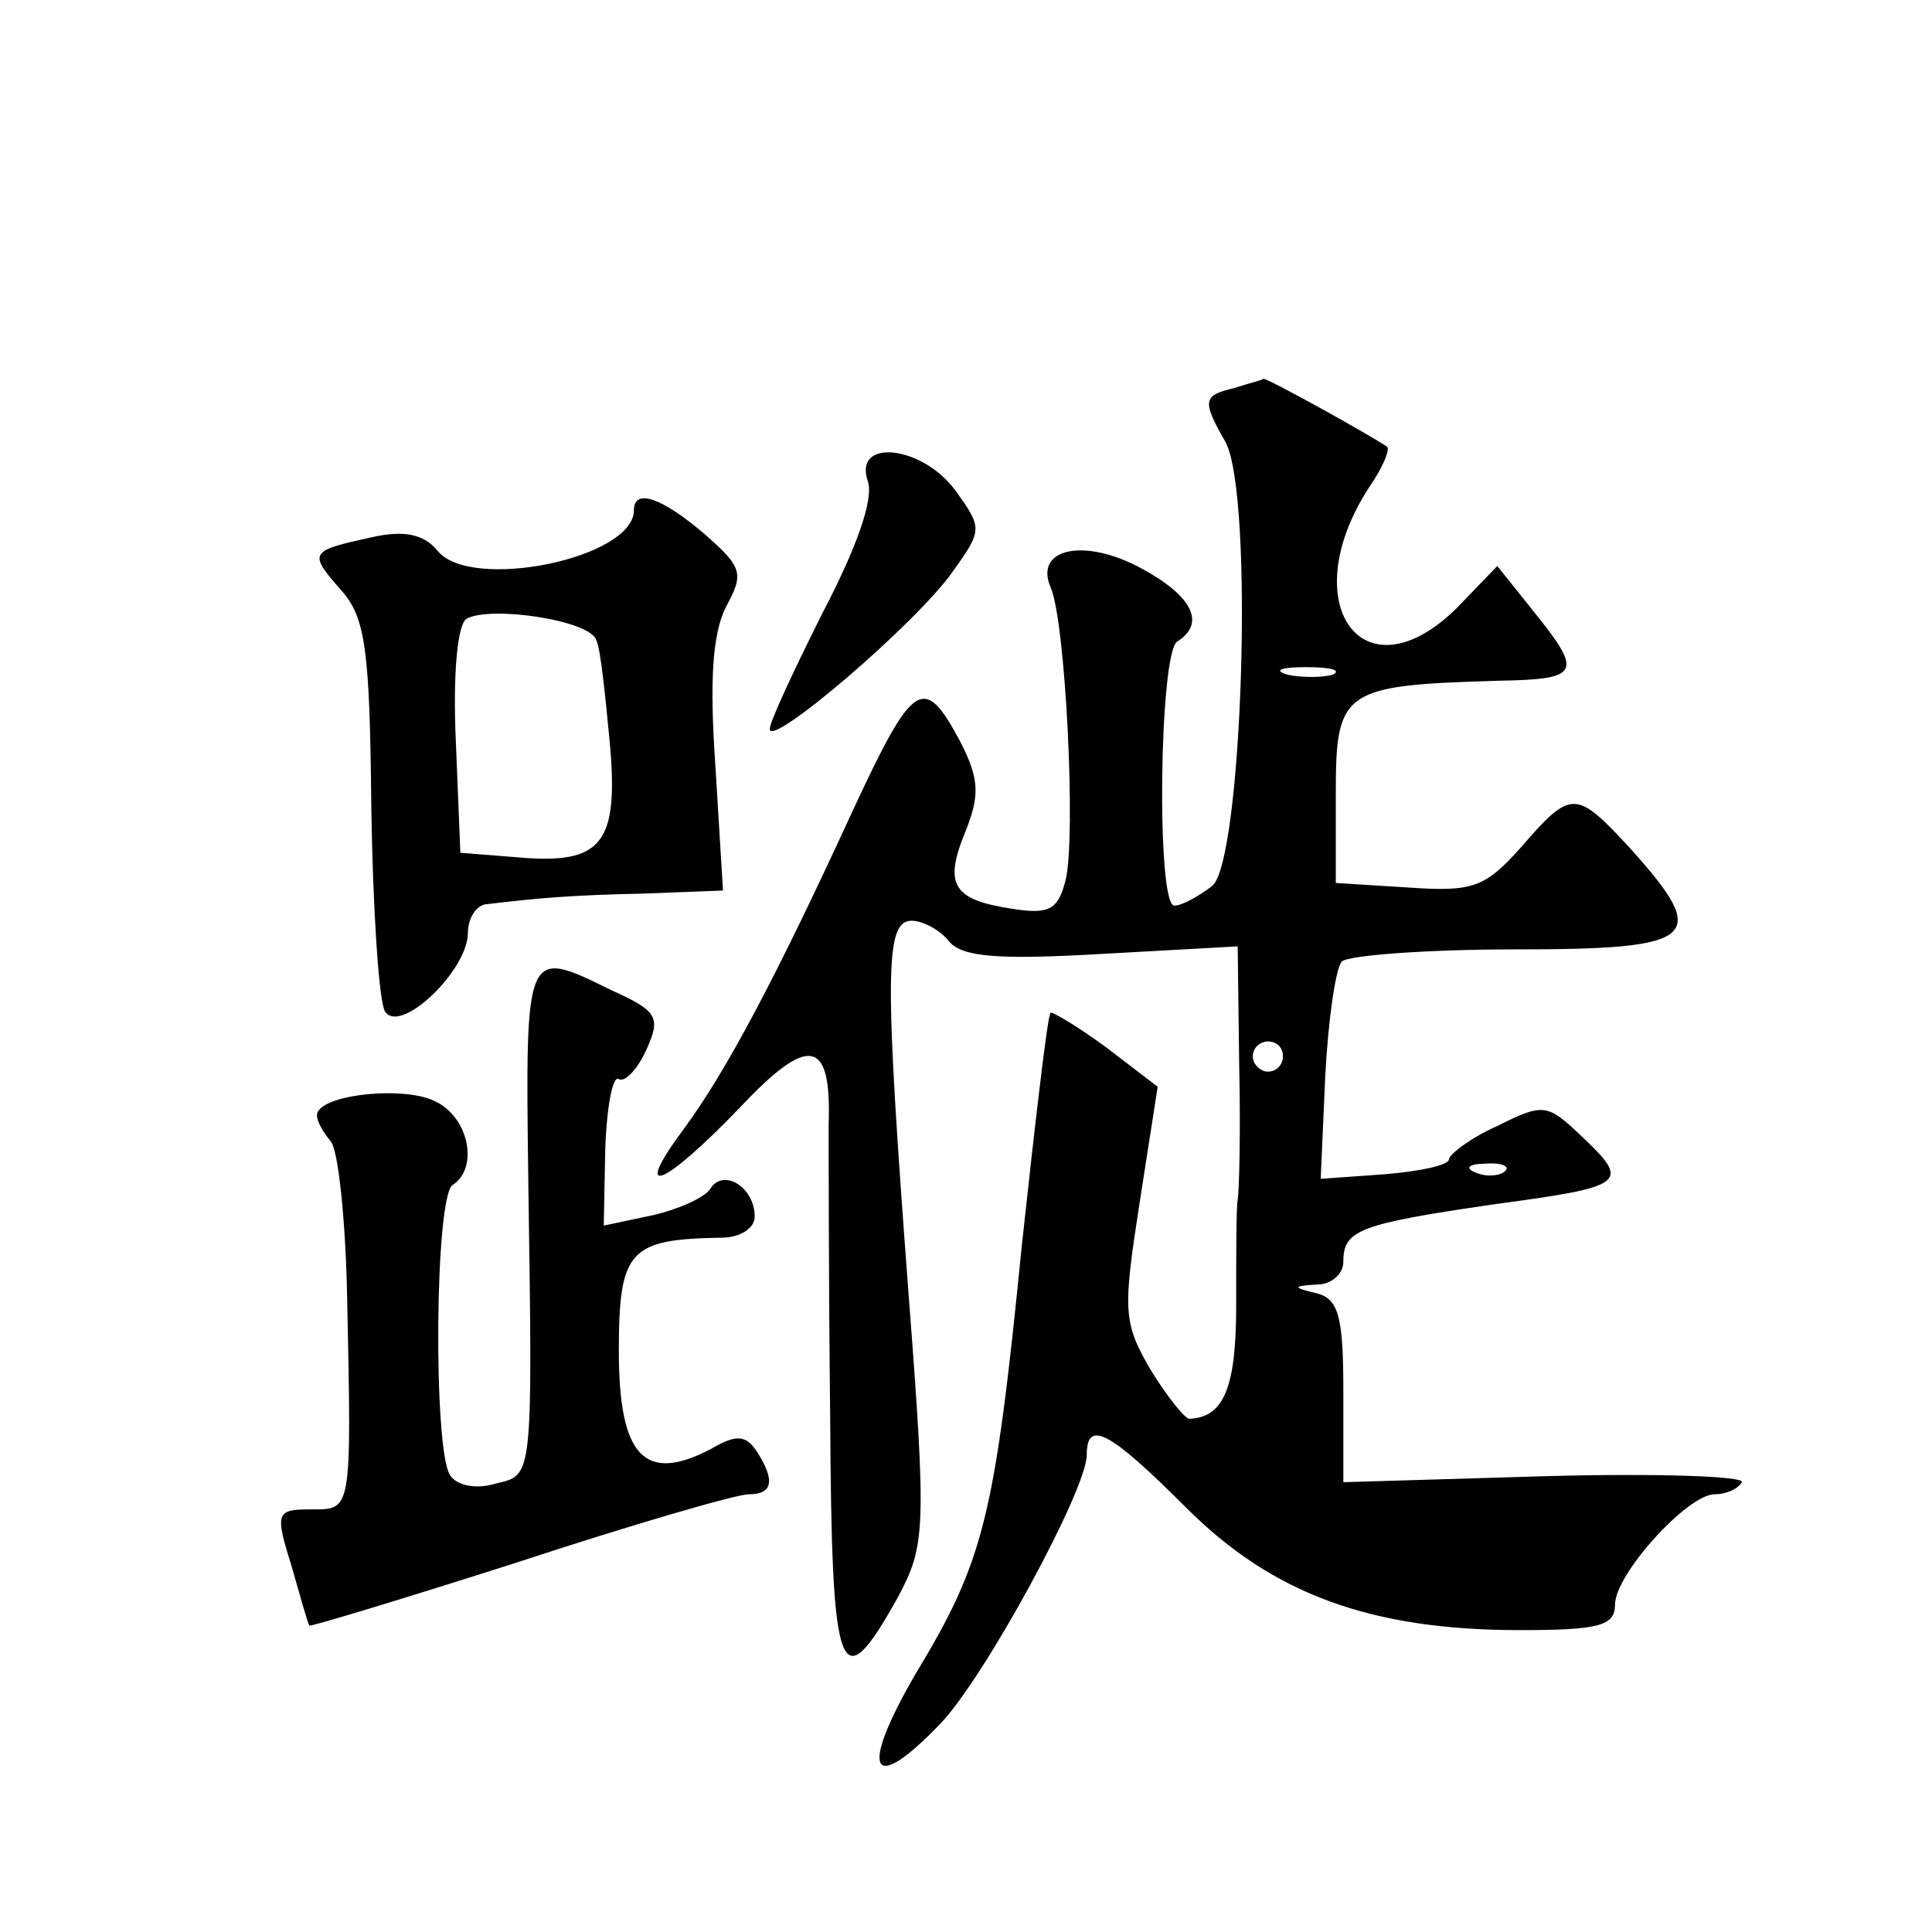 <?xml version="1.0" standalone="no"?>
<!DOCTYPE svg PUBLIC "-//W3C//DTD SVG 20010904//EN"
 "http://www.w3.org/TR/2001/REC-SVG-20010904/DTD/svg10.dtd">
<svg version="1.0" xmlns="http://www.w3.org/2000/svg"
 width="128pt" height="128pt" viewBox="0 0 128 128"
 preserveAspectRatio="xMidYMid meet">
<g transform="translate(0,128) scale(0.1,-0.1)"
fill="#0" stroke="none">
<path d="M818 1023 c-21 -5 -22 -8 -6 -36 19 -36 11 -279 -9 -294 -9 -7 -20 -13
-25 -13 -12 0 -10 168 2 175 19 12 10 30 -23 48 -38 21 -72 14 -61 -12 10 -22 17
-166 10 -194 -5 -20 -11 -23 -36 -19 -39 6 -45 16 -30 52 9 23 9 34 -4 59 -24 45
-31 40 -71 -46 -51 -111 -84 -173 -112 -211 -35 -47 -14 -39 37 14 46 49 61 46
59 -11 0 -16 0 -103 1 -193 1 -175 6 -190 45 -120 18 34 19 44 7 200 -16 212 -16
248 2 248 7 0 19 -6 25 -14 9 -10 32 -12 101 -8 l90 5 1 -79 c1 -44 0 -83 -1 -89
-1 -5 -1 -37 -1 -70 0 -54 -8 -74 -31 -75 -3 0 -15 15 -26 33 -18 31 -18 39 -7
110 l12 77 -34 26 c-19 14 -36 24 -37 23 -2 -2 -10 -71 -19 -154 -18 -181 -25 -209
-71 -285 -37 -64 -29 -80 17 -32 29 30 97 155 97 178 0 24 15 16 66 -35 57 -57
122 -81 221 -81 53 0 63 3 63 17 0 20 48 73 66 73 7 0 15 3 18 8 2 4 -56 6 -130
4 l-134 -4 0 60 c0 49 -3 61 -17 65 -17 4 -17 5 0 6 9 0 17 7 17 15 0 21 10 25
99 38 89 12 92 14 58 46 -22 21 -25 21 -55 6 -18 -8 -32 -19 -32 -22 0 -4 -19 -8
-43 -10 l-42 -3 3 68 c2 38 7 72 11 76 4 4 56 8 114 8 122 0 131 7 77 67 -36 39
-39 39 -72 1 -24 -27 -32 -30 -75 -27 l-48 3 0 60 c0 68 5 71 108 74 54 1 56 5
23 46 l-24 30 -27 -28 c-62 -61 -108 3 -58 80 9 13 14 25 12 27 -10 7 -80 46 -82
45 -1 -1 -10 -3 -19 -6z m65 -190 c-7 -2 -21 -2 -30 0 -10 3 -4 5 12 5 17 0 24
-2 18 -5z m-33 -253 c0 -5 -4 -10 -10 -10 -5 0 -10 5 -10 10 0 6 5 10 10 10 6 0
10 -4 10 -10z m147 -76 c-3 -3 -12 -4 -19 -1 -8 3 -5 6 6 6 11 1 17 -2 13 -5z M575
961 c4 -12 -8 -45 -30 -87 -19 -38 -35 -72 -35 -77 0 -13 97 70 121 104 20 28 20
29 2 54 -22 30 -68 35 -58 6z M420 942 c0 -32 -108 -54 -130 -27 -9 11 -22 14 -44
9 -41 -9 -42 -10 -20 -35 16 -18 19 -38 20 -144 1 -67 5 -128 9 -135 10 -16 55
27 55 52 0 10 6 19 13 19 33 4 56 6 104 7 l52 2 -5 82 c-4 57 -2 88 7 106 12 22
11 26 -14 48 -28 24 -47 31 -47 16z m-25 -86 c3 -6 6 -37 9 -68 6 -67 -5 -81 -61
-76 l-38 3 -3 74 c-2 44 1 77 7 81 16 9 82 -1 86 -14z M350 498 c3 -201 3 -195
-22 -201 -13 -4 -26 -1 -30 6 -11 18 -10 185 2 192 17 11 11 44 -11 55 -20 11 -79
5 -79 -9 0 -4 4 -11 9 -17 5 -5 10 -52 11 -104 3 -143 3 -140 -24 -140 -23 0 -24
-2 -13 -37 6 -21 11 -39 12 -40 0 -1 63 18 138 42 76 25 145 45 153 45 16 0 18
9 5 29 -7 10 -13 11 -30 1 -44 -23 -61 -5 -61 65 0 67 7 74 68 75 12 0 22 6 22
14 0 19 -20 32 -29 19 -3 -6 -21 -14 -38 -18 l-33 -7 1 51 c1 28 5 49 9 46 4 -2
12 6 18 19 10 22 8 26 -23 40 -57 28 -57 29 -55 -126z"/>
</g>
</svg>
